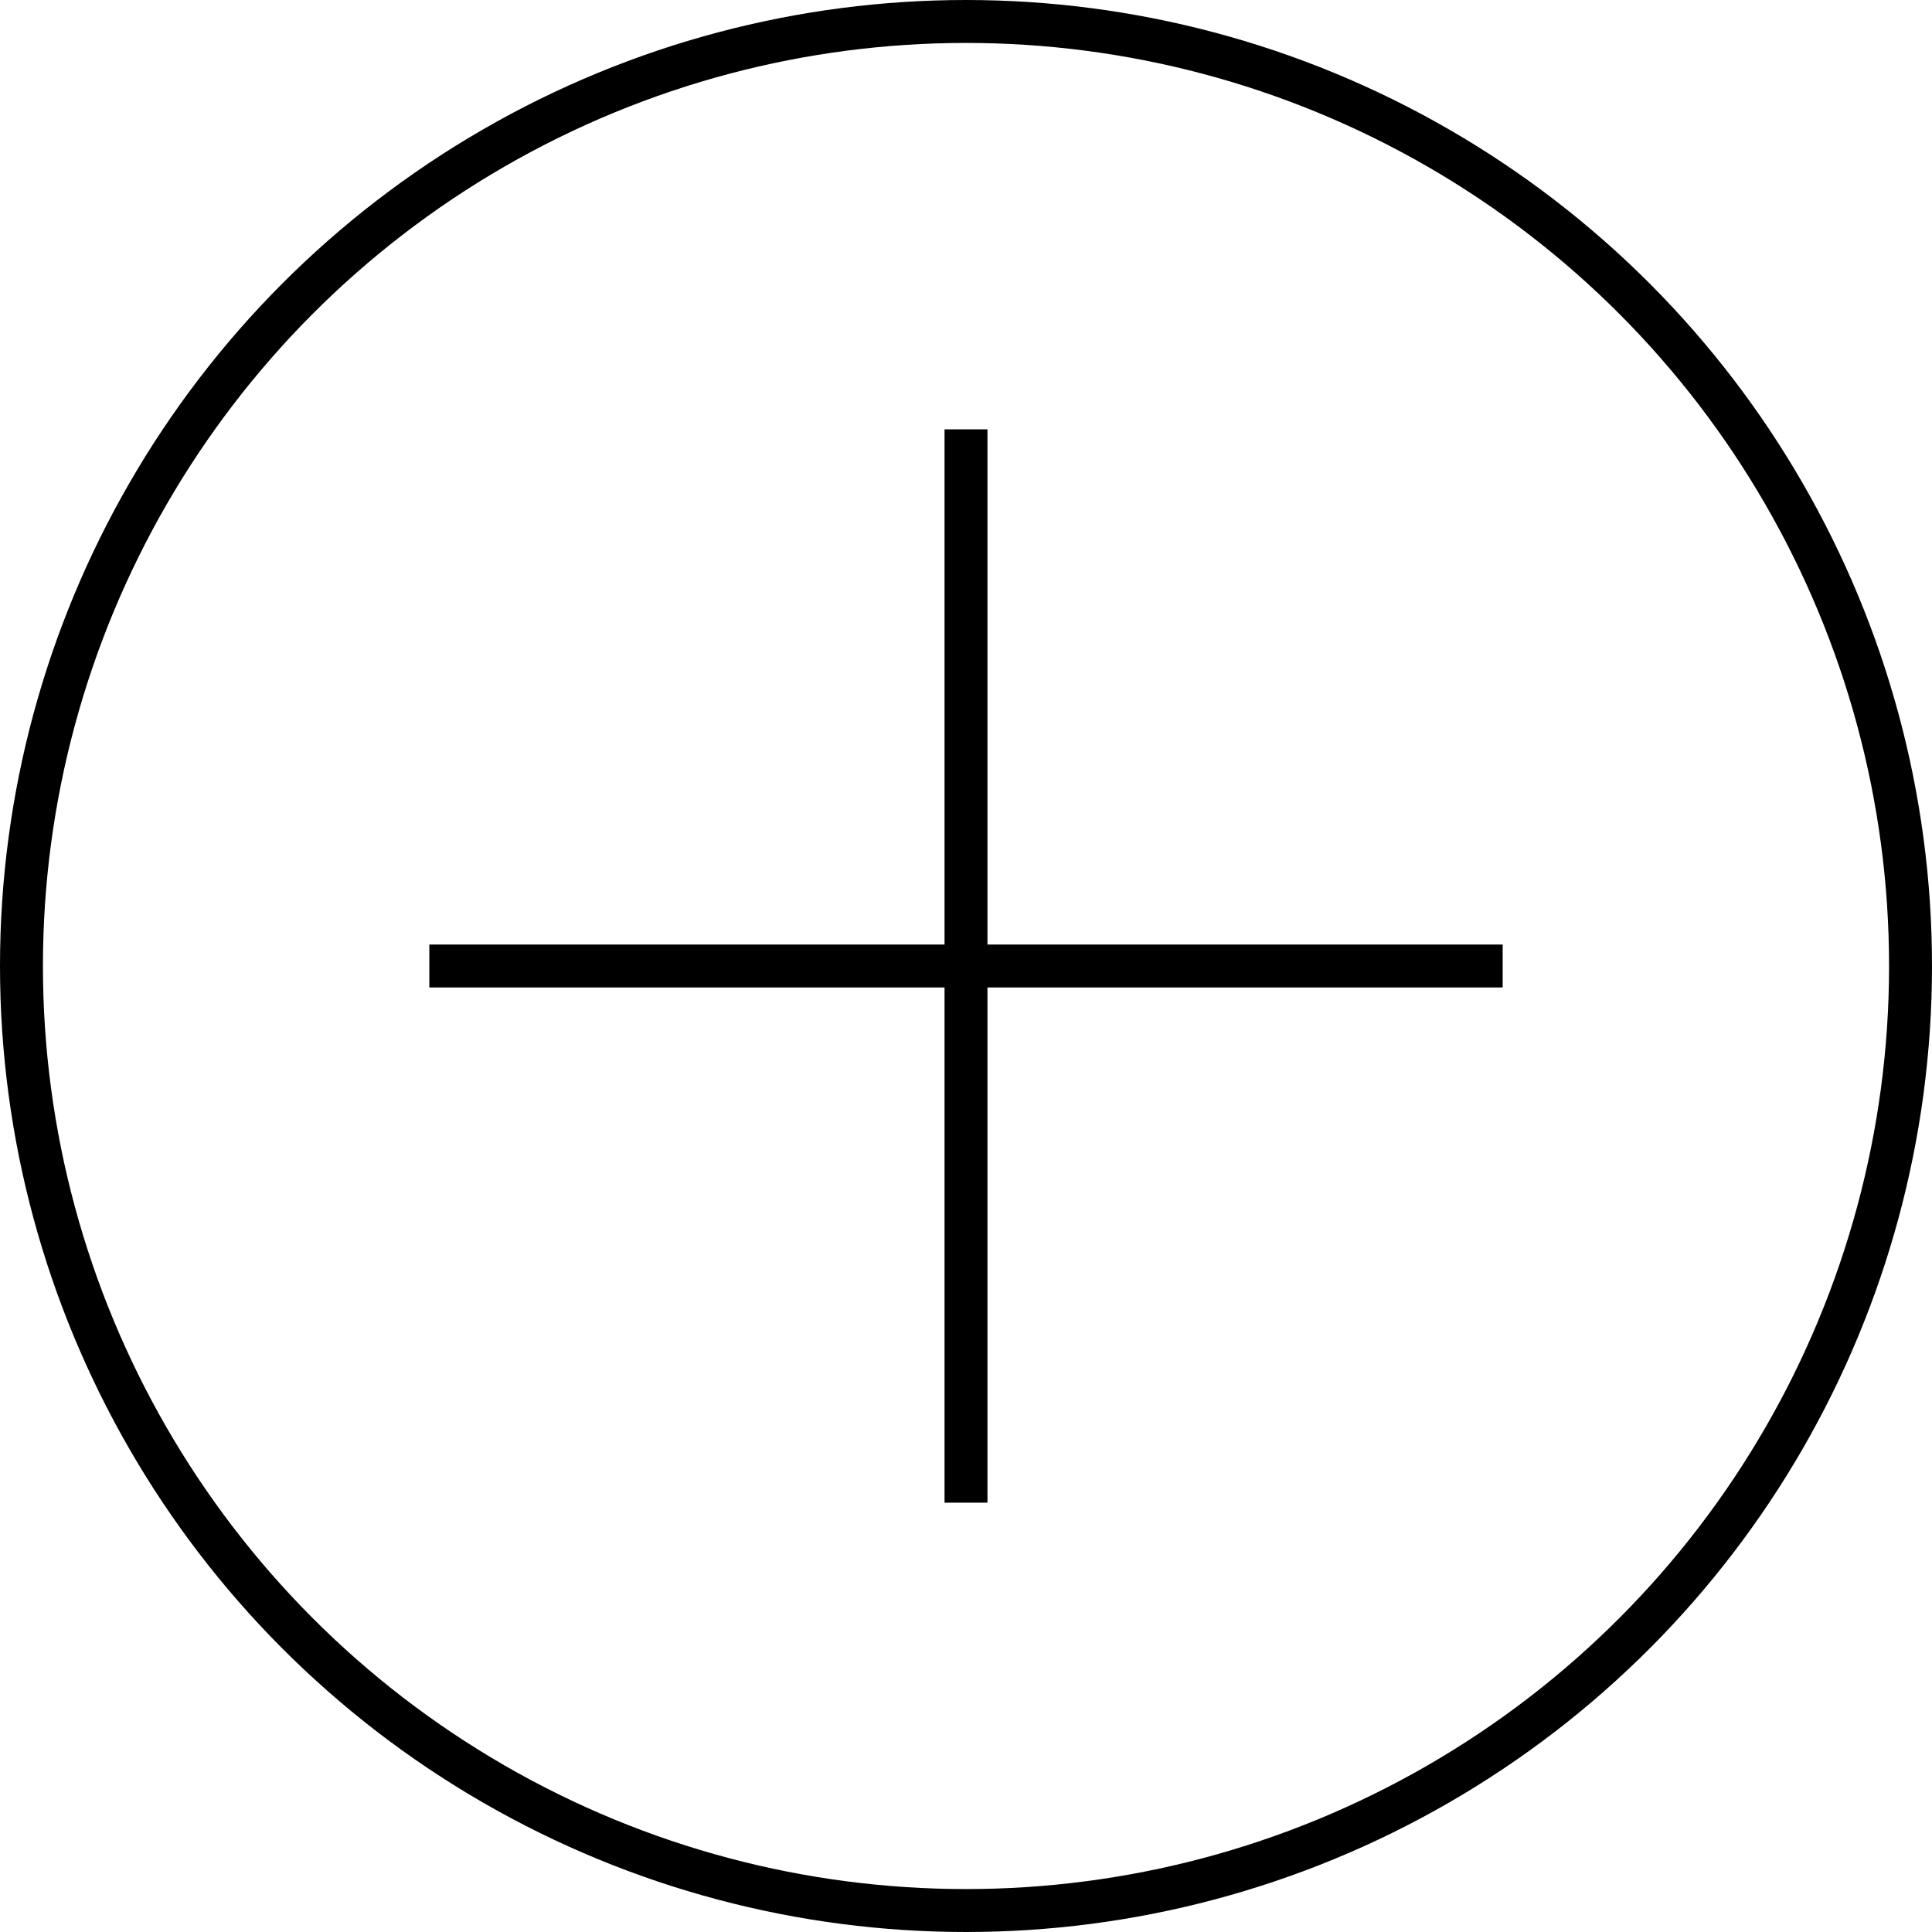 <?xml version="1.0" encoding="UTF-8"?> <svg xmlns="http://www.w3.org/2000/svg" width="45" height="45" viewBox="0 0 45 45" fill="none"><circle cx="22.5" cy="22.5" r="22" stroke="black"></circle><line x1="22.5" y1="10" x2="22.5" y2="35" stroke="black"></line><line x1="10" y1="22.5" x2="35" y2="22.5" stroke="black"></line></svg> 